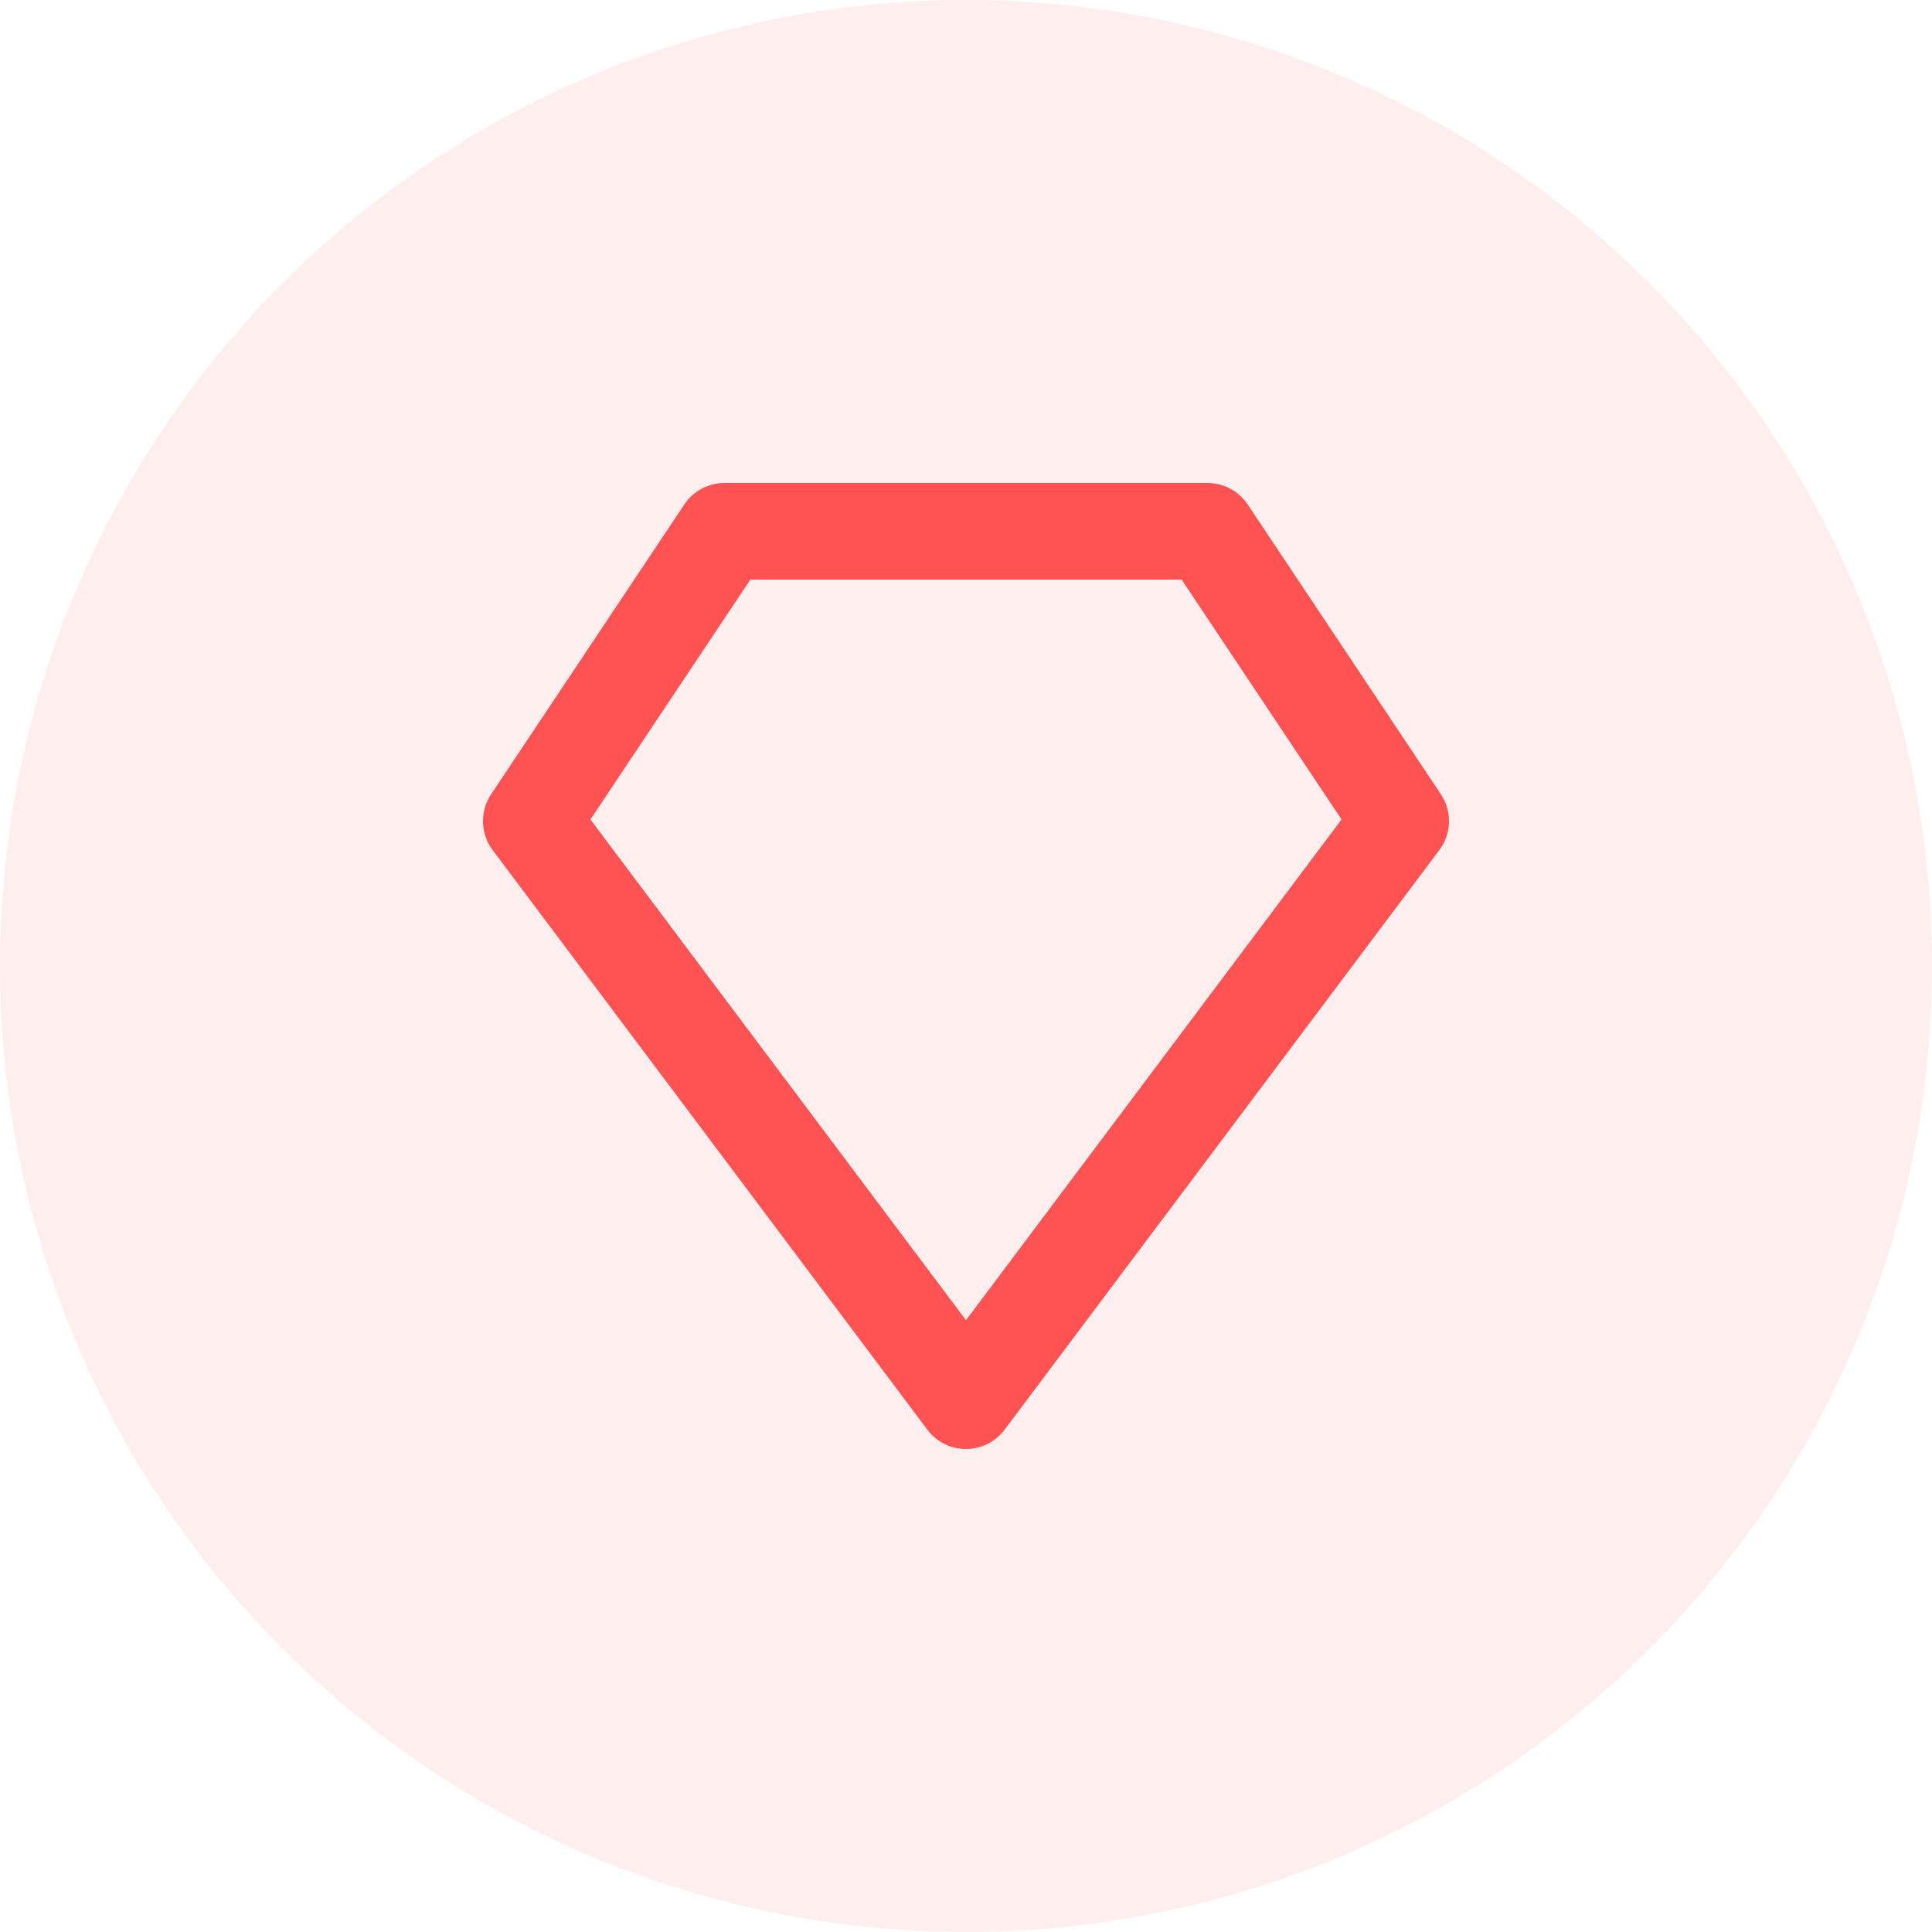 <svg width="40" height="40" viewBox="0 0 40 40" fill="none" xmlns="http://www.w3.org/2000/svg">
  <circle cx="20" cy="20" r="20" fill="#FF5252" fill-opacity="0.1"/>
  <path d="M15 11H25L29 17L20 29L11 17L15 11Z" stroke="#FF5252" stroke-width="2" stroke-linecap="round" stroke-linejoin="round"/>
</svg>